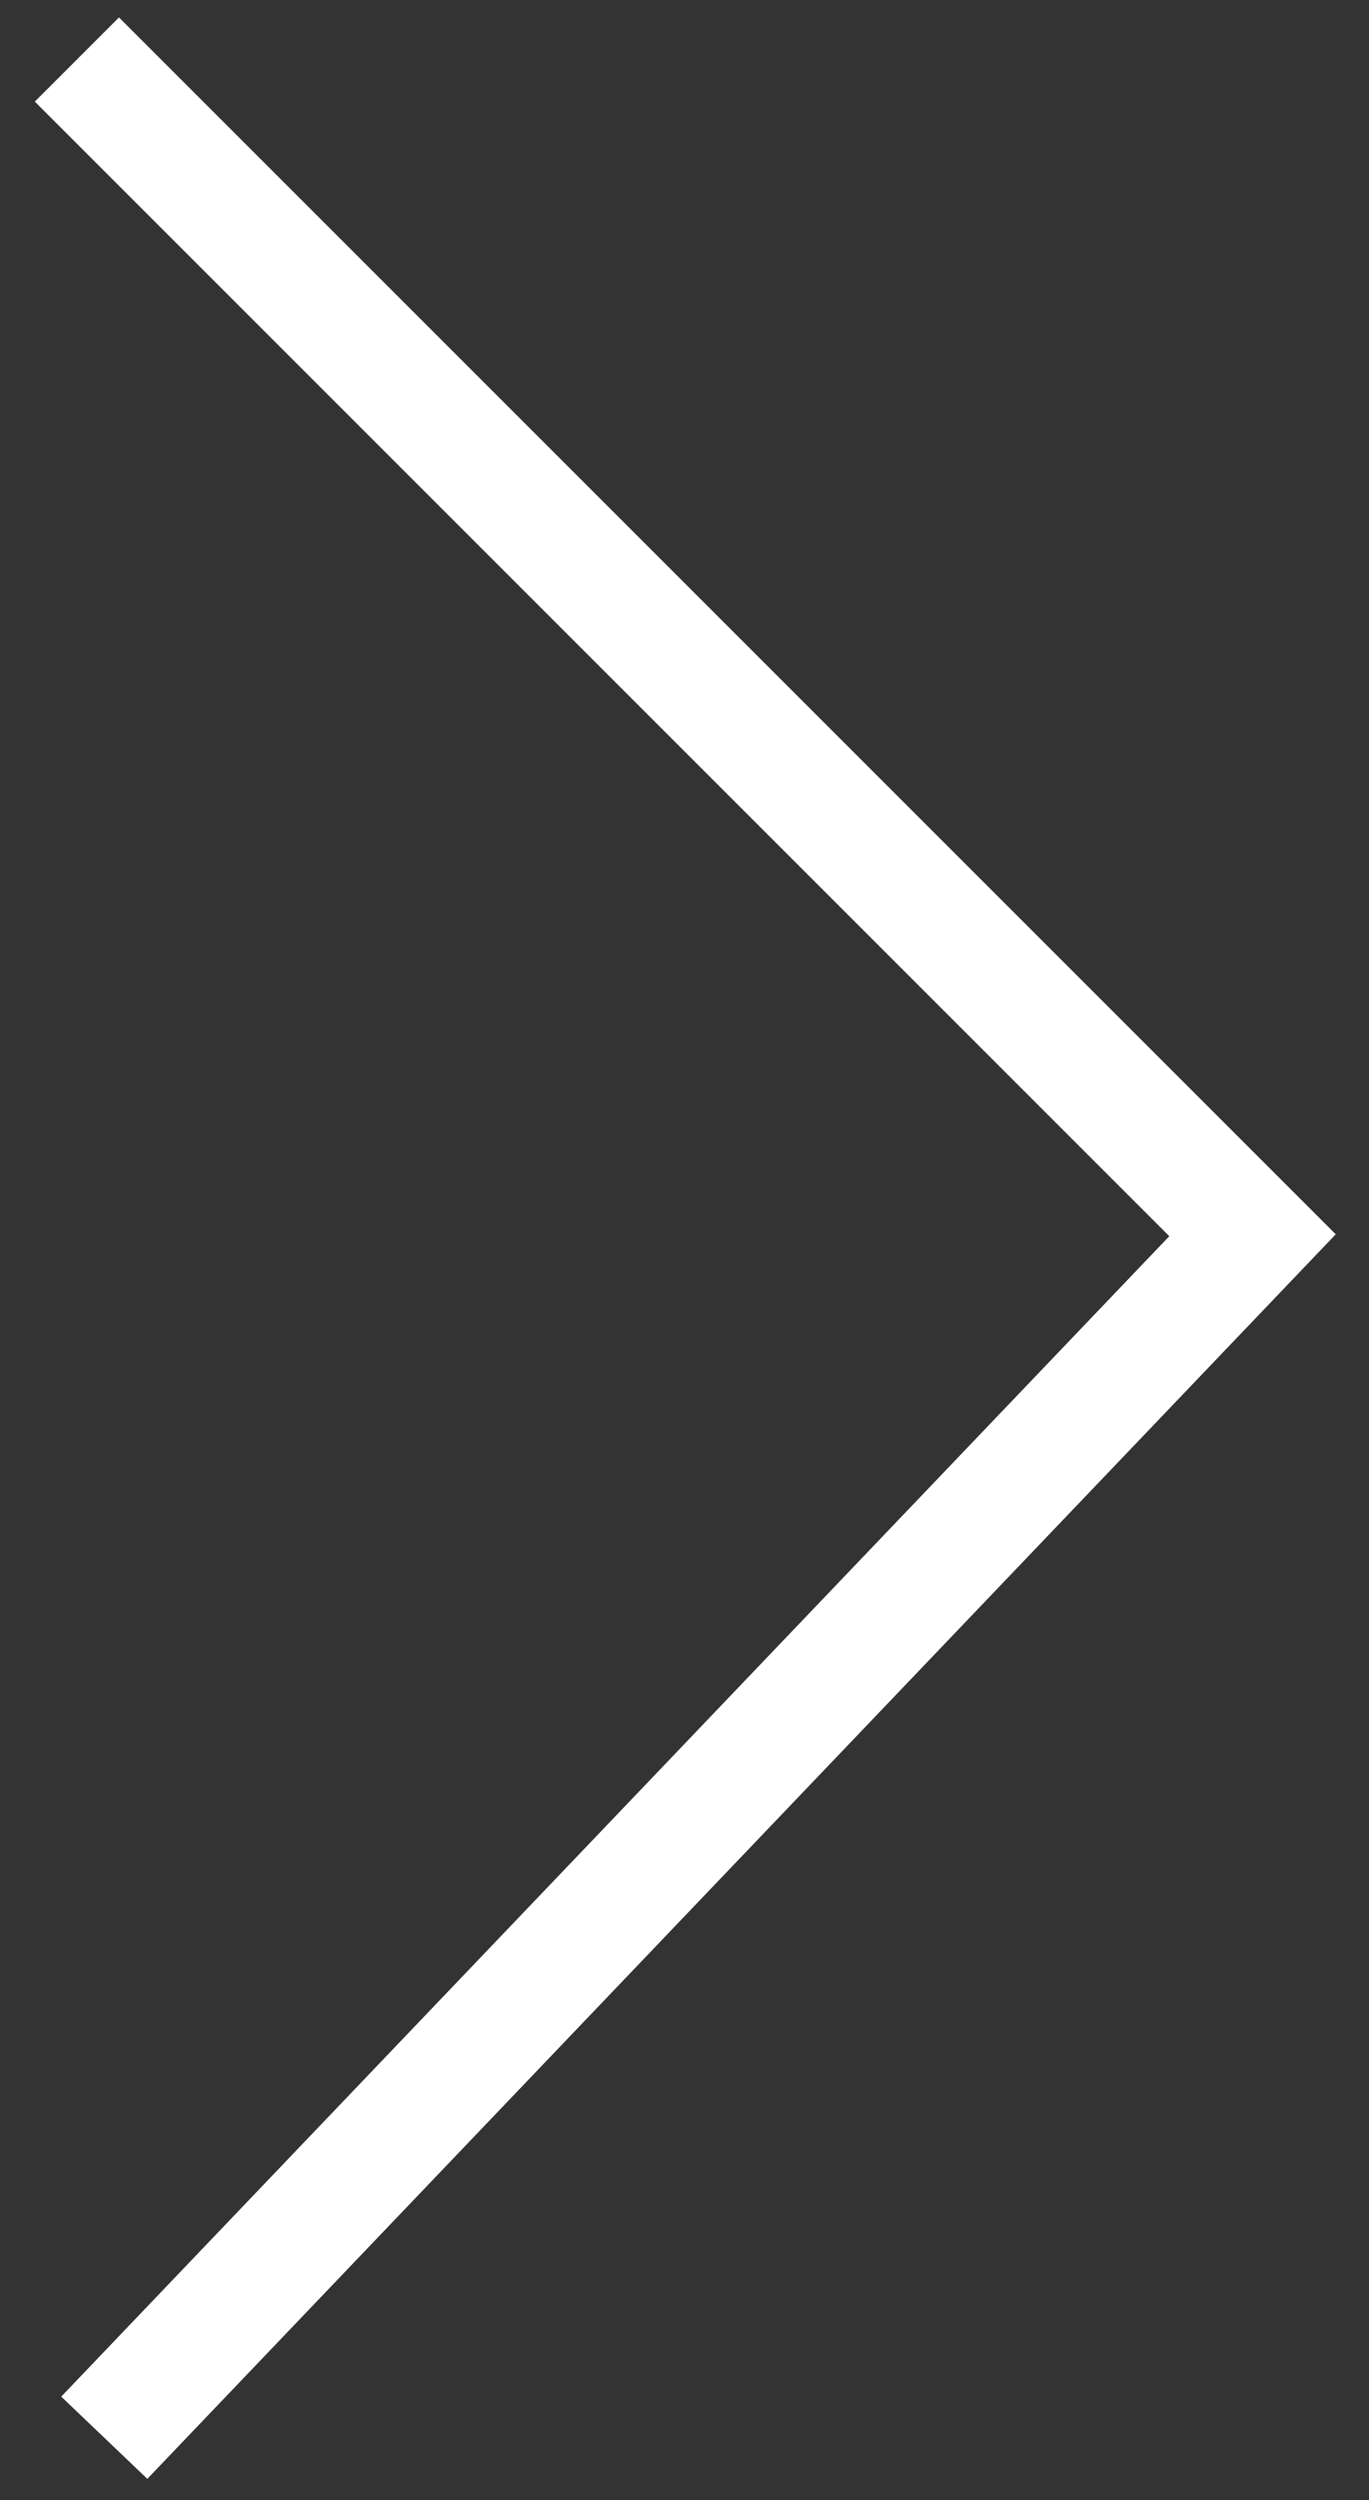 <svg width="23" height="42" viewBox="0 0 23 42" fill="none" xmlns="http://www.w3.org/2000/svg">
<rect x="0" y="0" width="23" height="42" fill="#333333" stroke="none"/>
<path d="M1.752 40.952L21.043 20.751L1.292 1" stroke="white" stroke-width="2"/>
</svg>
